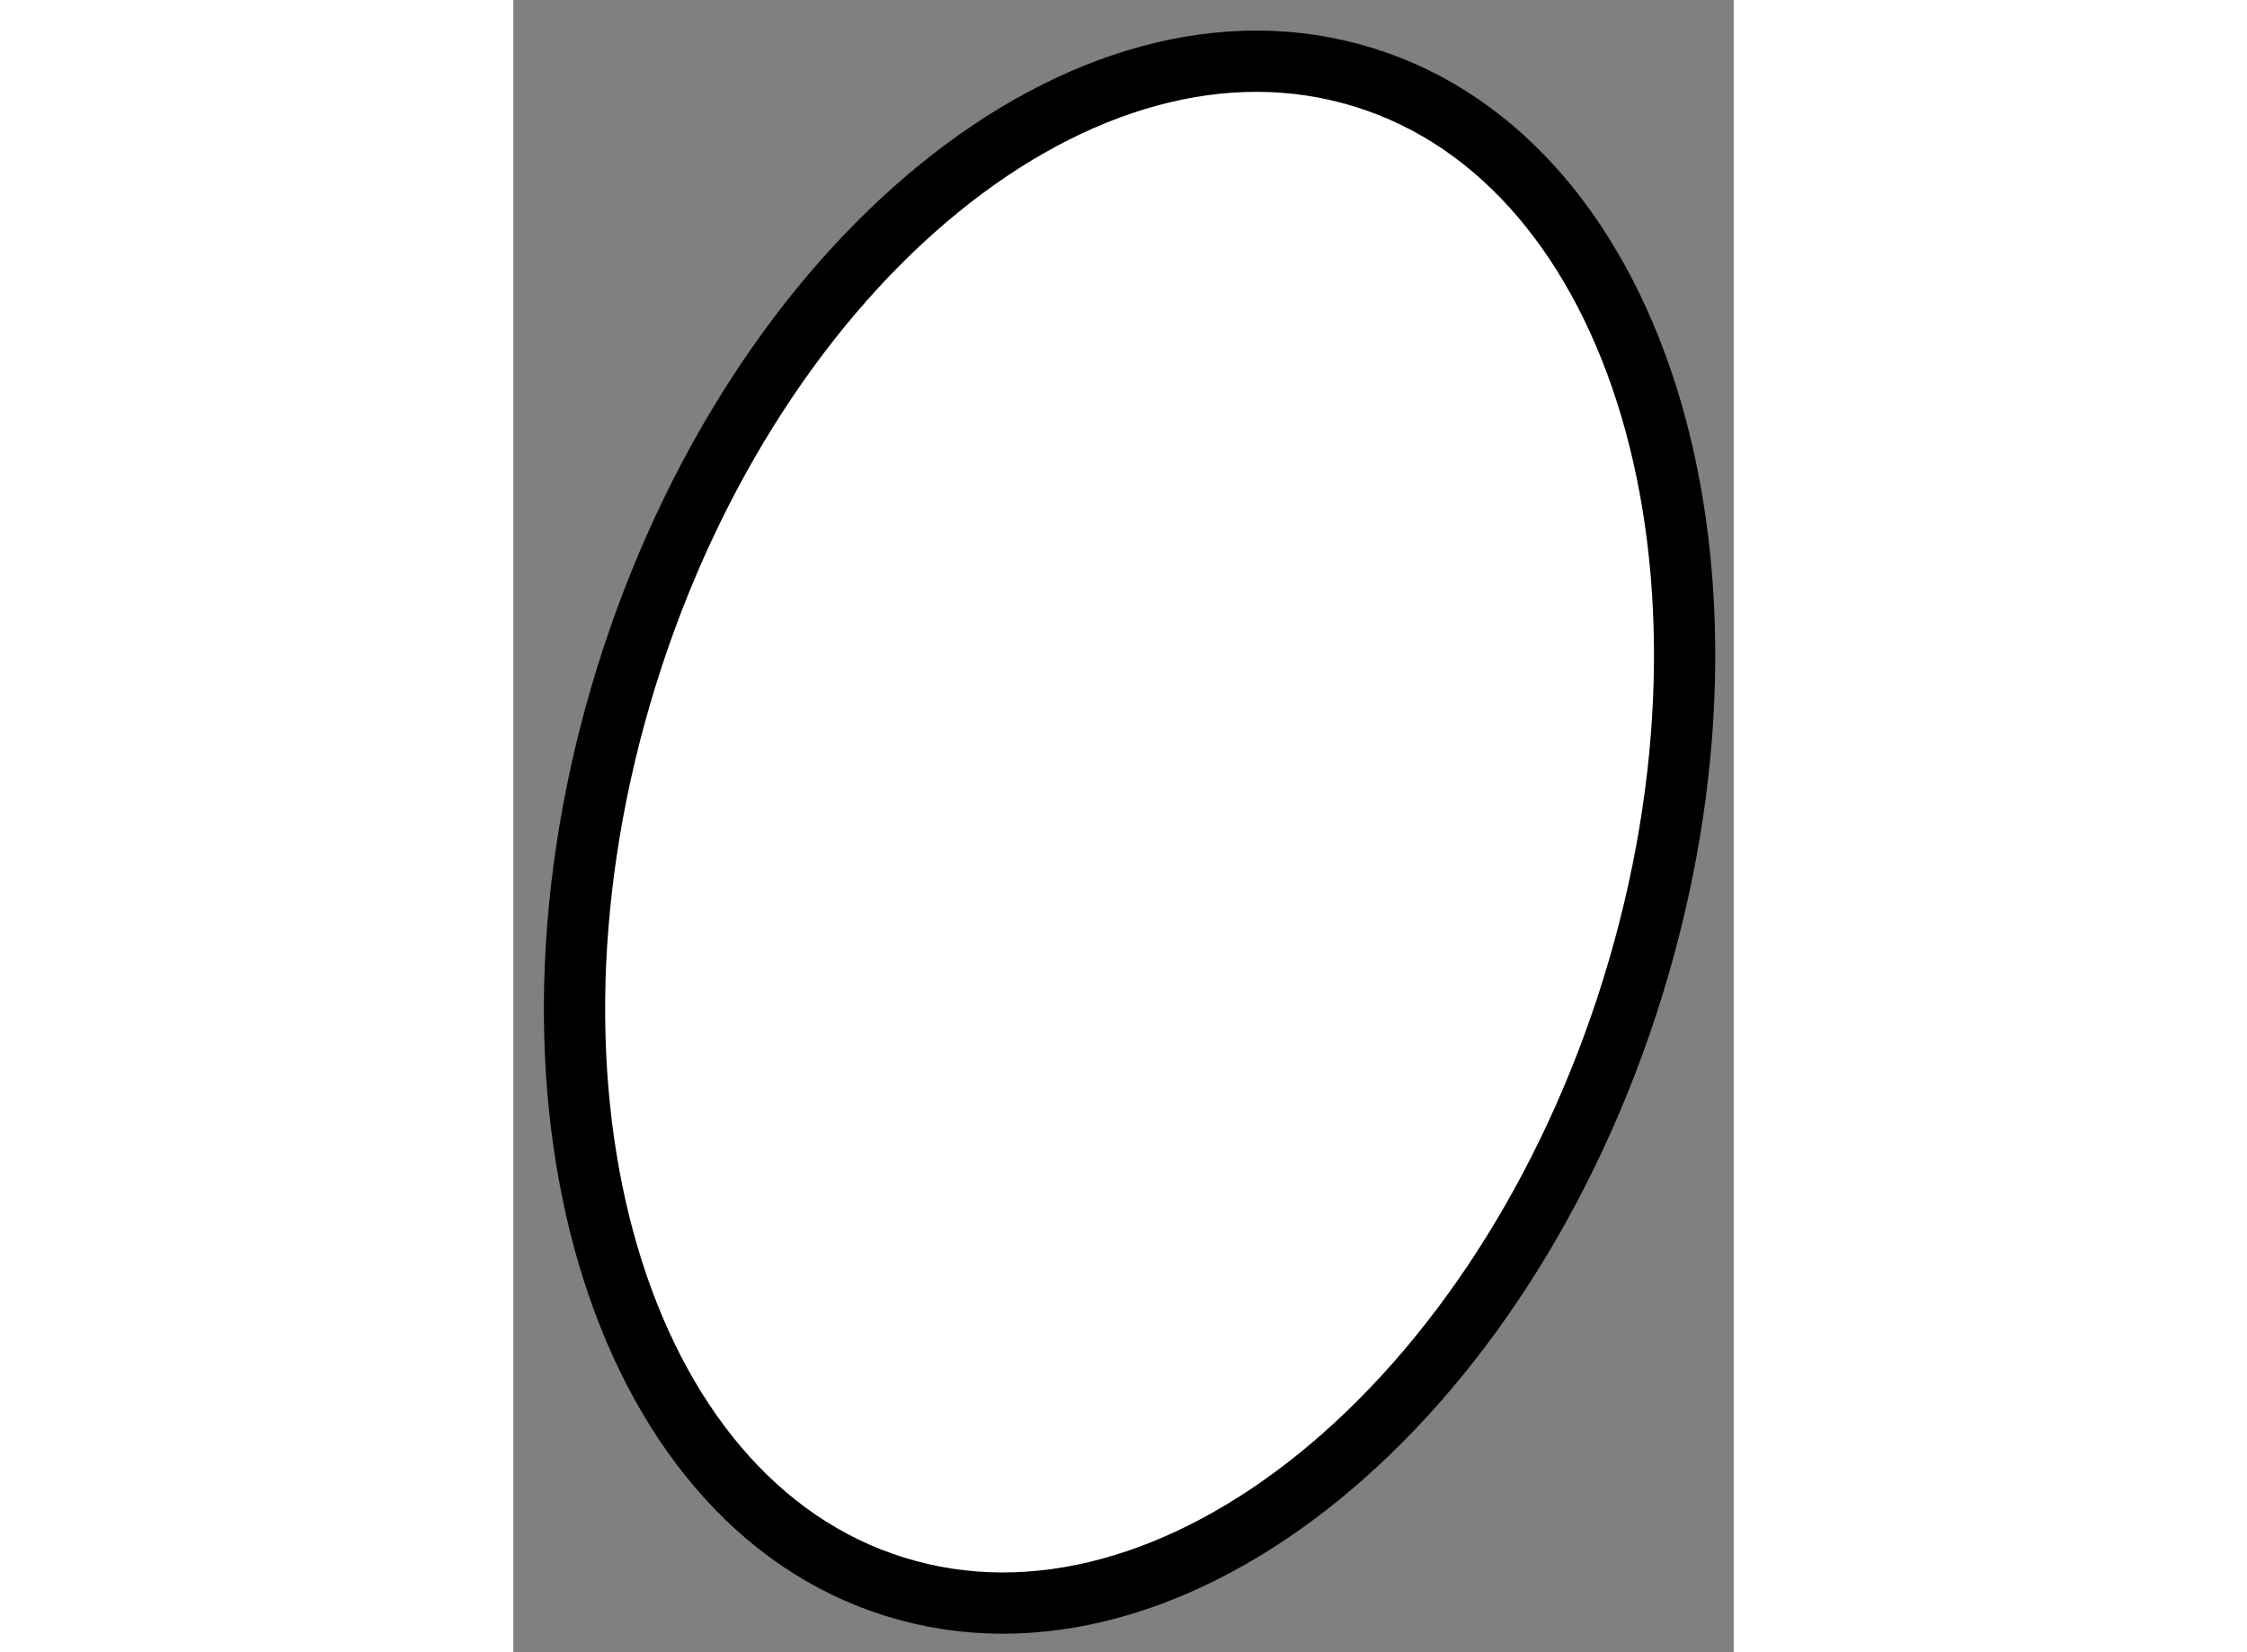 <?xml version="1.0" encoding="utf-8"?>
<!-- Generator: Adobe Illustrator 15.1.0, SVG Export Plug-In . SVG Version: 6.00 Build 0)  -->
<!DOCTYPE svg PUBLIC "-//W3C//DTD SVG 1.1//EN" "http://www.w3.org/Graphics/SVG/1.1/DTD/svg11.dtd">
<svg version="1.1" xmlns="http://www.w3.org/2000/svg" xmlns:xlink="http://www.w3.org/1999/xlink" x="0px" y="0px" width="244.8px"
	 height="180px" viewBox="215.228 51.636 9.96 13.484" enable-background="new 0 0 244.8 180" xml:space="preserve">
	
<rect x="215.228" y="51.636" width="9.96" height="13.484" fill="#808080" stroke="none"/>
	
<g><path fill="#FFFFFF" stroke="#000000" stroke-width="0.5" d="M224.363,59.698c-1.057,3.402-3.748,5.597-6.02,4.888
			c-2.264-0.701-3.247-4.029-2.191-7.431c1.057-3.4,3.746-5.594,6.019-4.887C224.437,52.969,225.419,56.297,224.363,59.698z"></path></g>


</svg>